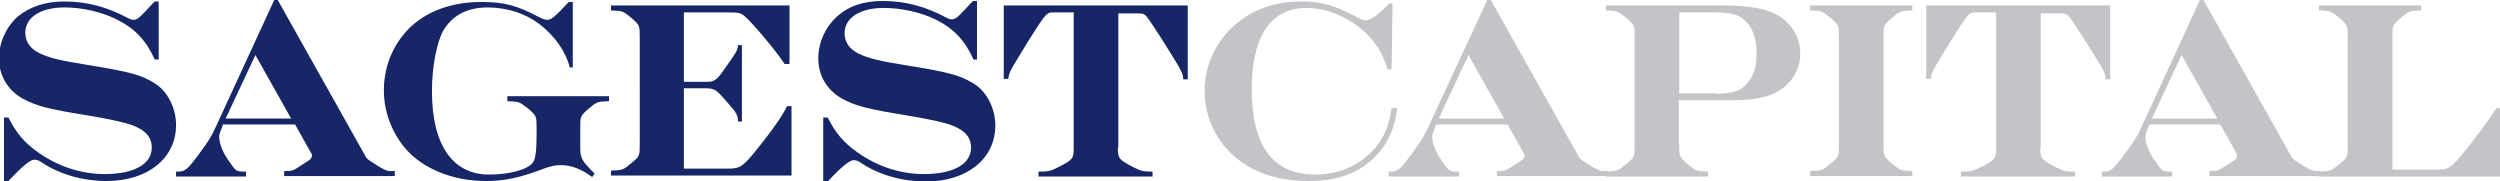 <?xml version="1.0" encoding="utf-8"?>
<!-- Generator: Adobe Illustrator 20.1.0, SVG Export Plug-In . SVG Version: 6.00 Build 0)  -->
<!DOCTYPE svg PUBLIC "-//W3C//DTD SVG 1.1//EN" "http://www.w3.org/Graphics/SVG/1.1/DTD/svg11.dtd">
<svg version="1.1" id="Livello_1" xmlns="http://www.w3.org/2000/svg" xmlns:xlink="http://www.w3.org/1999/xlink" x="0px" y="0px"
	 width="504.1px" height="36.5px" viewBox="0 0 504.1 36.5" style="enable-background:new 0 0 504.1 36.5;" xml:space="preserve">
<style type="text/css">
	.st0{fill:#162667;}
	.st1{fill:#C3C4C7;}
</style>
<g>
	<g>
		<path class="st0" d="M32,12h-0.8c-1.7-3.8-3.9-6.2-7.7-8.1C20.5,2.4,16.6,1.5,13,1.5c-4.8,0-7.9,2-7.9,5.1c0,1.8,1,3.2,2.8,4.1
			c2.1,1,4.2,1.5,9.8,2.4c8.6,1.4,10.8,2,13.5,3.7c2.6,1.6,4.3,5,4.3,8.4c0,6.7-5.7,11.3-14,11.3c-4.7,0-9.4-1.3-13-3.7
			c-0.7-0.5-1.1-0.6-1.6-0.6c-0.8,0-2.5,1.4-5.2,4.3H0.8V23.7h0.9c1.5,3,3.2,5.1,6.1,7.1c4,2.8,8.6,4.3,13.3,4.3
			c5.9,0,9.5-2,9.5-5.3c0-2.1-1.2-3.5-3.8-4.5c-1.6-0.6-4.2-1.2-9-2c-8-1.3-10.4-1.9-13.2-3.4c-3-1.7-4.8-4.6-4.8-8.1
			c0-3.2,1.4-6.3,3.7-8.4C6.1,1.3,9.1,0.3,13,0.3c4.5,0,8.6,1.1,12.7,3.3C26.3,3.9,26.5,4,26.9,4c0.7,0,1.2-0.4,2.6-1.9
			c0.4-0.4,0.7-0.8,1.1-1.2c0.2-0.2,0.4-0.4,0.6-0.6H32V12z"/>
		<path class="st0" d="M44.9,25.3l-0.2,0.6c-0.4,0.9-0.5,1.2-0.5,1.7c0,1.4,0.8,3.4,2.2,5.2c1.2,1.8,1.3,1.8,3.2,1.8v1H35.5v-1h0.4
			c1.4,0,1.9-0.4,4.2-3.5c2.1-2.9,2.4-3.3,3.5-5.7L55.3,0H56l17.3,30.8c0.6,1.1,0.6,1.1,1.1,1.5c2.7,1.8,3.7,2.3,4.5,2.2h0.7v1H57.3
			v-1c1.6,0,1.7,0,3.5-1.2l1.1-0.7c0.7-0.4,1-0.8,1-1.2c0-0.3,0-0.3-0.6-1.3l-2.8-5H44.9z M51.5,11.1l-6,12.8h13.2L51.5,11.1z"/>
		<path class="st0" d="M115.7,13.6h-0.8c-0.9-3.4-3.1-6.4-6.2-8.8c-2.8-2.1-6.5-3.3-10.4-3.3c-4.2,0-7.3,1.7-9.1,5
			C88,9,87.1,13.6,87.1,18.4c0,10.7,4.1,16.8,11.5,16.8c4.1,0,7.9-1,8.9-2.5c0.5-0.7,0.7-2.5,0.7-5.8v-1c0-2.5,0-2.5-1.7-4
			c-1.8-1.4-1.8-1.4-4.2-1.5v-1h20.5v1c-2.4,0.1-2.4,0.1-4.1,1.5c-1.7,1.5-1.7,1.5-1.7,4v3.7c0,2.4,0.3,2.8,2.9,5.4l-0.5,0.7
			c-2.1-1.6-4.3-2.4-6.2-2.4c-1.4,0-2.3,0.2-4.6,1.1c-4.2,1.5-6.9,2.1-10.7,2.1c-6.6,0-12.7-2.5-16.2-6.6c-2.7-3.2-4.3-7.4-4.3-11.7
			c0-5.2,2.2-10.1,6.1-13.4c3.5-2.9,8.1-4.4,13.6-4.4c4.6,0,7.1,0.7,11.5,3c0.8,0.4,1.3,0.6,1.7,0.6c0.8,0,1.5-0.5,4-3.2l0.4-0.4
			h0.8V13.6z"/>
		<path class="st0" d="M159,12.9h-0.8c-1.3-2-3.8-5.1-6.6-8.2c-1.4-1.5-2-2-2.8-2.1c-0.5-0.1-1.4-0.1-2.9-0.1h-8v14h4.7
			c1.4,0,2-0.4,3.5-2.6c2.6-3.7,2.6-3.7,2.7-4.8h0.8v15.4h-0.8c0-1.2-0.2-1.7-2.1-3.8c-2.4-2.8-2.6-2.9-4.8-2.9h-4v16.2h9
			c2.4,0,3-0.5,5.9-4.1c3.5-4.4,4.9-6.5,5.9-8.5h0.9v14h-36.4v-1c2.4-0.1,2.4-0.1,4.1-1.5c1.7-1.4,1.7-1.4,1.7-4V7.6
			c0-2.5,0-2.5-1.7-4c-1.7-1.4-1.7-1.4-4.1-1.5v-1h36V12.9z"/>
		<path class="st0" d="M197.1,12h-0.8c-1.7-3.8-3.9-6.2-7.7-8.1c-2.9-1.4-6.8-2.3-10.4-2.3c-4.8,0-7.9,2-7.9,5.1
			c0,1.8,1,3.2,2.8,4.1c2.1,1,4.2,1.5,9.8,2.4c8.6,1.4,10.8,2,13.5,3.7c2.6,1.6,4.3,5,4.3,8.4c0,6.7-5.7,11.3-14,11.3
			c-4.7,0-9.4-1.3-13-3.7c-0.7-0.5-1.1-0.6-1.6-0.6c-0.8,0-2.5,1.4-5.2,4.3h-0.9V23.7h0.9c1.5,3,3.2,5.1,6.1,7.1
			c4,2.8,8.6,4.3,13.3,4.3c5.9,0,9.5-2,9.5-5.3c0-2.1-1.2-3.5-3.8-4.5c-1.6-0.6-4.2-1.2-9-2c-8-1.3-10.4-1.9-13.2-3.4
			c-3-1.7-4.8-4.6-4.8-8.1c0-3.2,1.4-6.3,3.7-8.4c2.4-2.2,5.4-3.2,9.3-3.2c4.5,0,8.6,1.1,12.7,3.3c0.6,0.3,0.8,0.4,1.2,0.4
			c0.7,0,1.2-0.4,2.6-1.9c0.4-0.4,0.7-0.8,1.1-1.2c0.2-0.2,0.4-0.4,0.6-0.6h0.8V12z"/>
		<path class="st0" d="M225.4,29.7c0,2.3,0.2,2.5,3.3,4.1c1.4,0.7,1.8,0.8,3.7,0.8v1h-23v-1c2.1,0,2.4-0.1,4.2-1
			c2.7-1.4,2.9-1.6,2.9-3.8V2.5h-4c-1.5,0-1.5,0-5.3,6c-1.1,1.8-3.3,5.4-3.5,5.9c-0.2,0.5-0.3,0.8-0.4,1.5h-0.9V1.1h37.1V16h-0.9
			c-0.1-1.1-0.2-1.3-1.1-2.9c-2-3.3-4.8-7.7-5.8-9.1c-0.8-1.2-1.1-1.3-2.2-1.3h-4V29.7z"/>
	</g>
	<g>
		<path class="st1" d="M280.6,14h-0.8c-1.2-4-3.4-7-7-9.4c-2.8-1.9-6.2-3-9.3-3c-7.2,0-11.1,5.6-11.1,16.4
			c0,11.5,4.3,17.2,12.9,17.2c4.8,0,9.1-2,12-5.4c1.9-2.3,2.8-4.5,3.3-8h1.1c-0.4,3.7-1.5,6.4-3.6,8.9c-3.3,3.9-7.9,5.8-14.2,5.8
			c-6.5,0-11.6-1.8-15.5-5.4c-3.6-3.4-5.5-8-5.5-12.8c0-5.5,2.6-10.7,7.1-14.1c3.2-2.5,7.6-3.9,12.2-3.9c4.3,0,6.8,0.7,11.9,3.4
			c0.6,0.3,0.8,0.4,1.3,0.4c1,0,2.9-1.4,4.7-3.4h0.7L280.6,14z"/>
		<path class="st1" d="M289.5,25.3l-0.2,0.6c-0.4,0.9-0.5,1.2-0.5,1.7c0,1.4,0.8,3.4,2.2,5.2c1.2,1.8,1.3,1.8,3.2,1.8v1h-14.2v-1
			h0.4c1.4,0,1.9-0.4,4.2-3.5c2.1-2.9,2.4-3.3,3.5-5.7L299.9,0h0.7l17.3,30.8c0.6,1.1,0.6,1.1,1.1,1.5c2.7,1.8,3.7,2.3,4.5,2.2h0.7
			v1h-22.4v-1c1.6,0,1.7,0,3.5-1.2l1.1-0.7c0.7-0.4,1-0.8,1-1.2c0-0.3,0-0.3-0.6-1.3l-2.8-5H289.5z M296.1,11.1l-6,12.8h13.2
			L296.1,11.1z"/>
		<path class="st1" d="M338.6,29.1c0,2.5,0,2.5,1.7,4c1.7,1.4,1.7,1.4,4.1,1.5v1h-20.6v-1c2.4-0.1,2.4-0.1,4.1-1.5
			c1.7-1.4,1.7-1.4,1.7-4V7.6c0-2.5,0-2.5-1.7-4c-1.7-1.4-1.7-1.4-4.1-1.5v-1h23.7c6.1,0,10.1,0.9,12.4,3c2,1.7,3.1,4,3.1,6.7
			c0,3-1.5,5.7-4.1,7.4c-2.1,1.3-4.9,2-9.3,2h-11.1V29.1z M345.8,18.9c3.4,0,5.1-0.5,6.4-2c1.4-1.5,2-3.5,2-6.2c0-3-0.9-5.4-2.6-6.8
			c-1.2-1-2.9-1.4-5.8-1.4h-7.2v16.3H345.8z"/>
		<path class="st1" d="M370.8,7.6c0-2.5,0-2.5-1.7-4c-1.7-1.4-1.7-1.4-4.1-1.5v-1h20.6v1c-2.4,0.1-2.4,0.1-4.1,1.5
			c-1.7,1.5-1.7,1.5-1.7,4v21.4c0,2.5,0,2.5,1.7,4c1.7,1.4,1.7,1.4,4.1,1.5v1H365v-1c2.4-0.1,2.4-0.1,4.1-1.5c1.7-1.4,1.7-1.4,1.7-4
			V7.6z"/>
		<path class="st1" d="M411.4,29.7c0,2.3,0.2,2.5,3.3,4.1c1.4,0.7,1.8,0.8,3.7,0.8v1h-23v-1c2.1,0,2.4-0.1,4.2-1
			c2.7-1.4,2.9-1.6,2.9-3.8V2.5h-4c-1.5,0-1.5,0-5.3,6c-1.1,1.8-3.3,5.4-3.5,5.9c-0.2,0.5-0.3,0.8-0.4,1.5h-0.9V1.1h37.1V16h-0.9
			c-0.1-1.1-0.2-1.3-1.1-2.9c-2-3.3-4.8-7.7-5.8-9.1c-0.8-1.2-1.1-1.3-2.2-1.3h-4V29.7z"/>
		<path class="st1" d="M433.3,25.3l-0.2,0.6c-0.4,0.9-0.5,1.2-0.5,1.7c0,1.4,0.8,3.4,2.2,5.2c1.2,1.8,1.3,1.8,3.2,1.8v1h-14.2v-1
			h0.4c1.4,0,1.9-0.4,4.2-3.5c2.1-2.9,2.4-3.3,3.5-5.7L443.6,0h0.7l17.3,30.8c0.6,1.1,0.6,1.1,1.1,1.5c2.7,1.8,3.7,2.3,4.5,2.2h0.7
			v1h-22.4v-1c1.6,0,1.7,0,3.5-1.2l1.1-0.7c0.7-0.4,1-0.8,1-1.2c0-0.3,0-0.3-0.6-1.3l-2.8-5H433.3z M439.9,11.1l-6,12.8h13.2
			L439.9,11.1z"/>
		<path class="st1" d="M504.1,35.6h-36.5v-1c2.4-0.1,2.4-0.1,4.1-1.5c1.7-1.4,1.7-1.4,1.7-4V7.6c0-2.5,0-2.5-1.7-4
			c-1.7-1.4-1.7-1.4-4.1-1.5v-1h20.6v1c-2.4,0.1-2.4,0.1-4.1,1.5c-1.7,1.5-1.7,1.5-1.7,4v26.6h9.1c2.2,0,2.5-0.2,5.1-3.2
			c1.9-2.3,5.1-6.6,6.8-9.2h0.8V35.6z"/>
	</g>
</g>
</svg>
